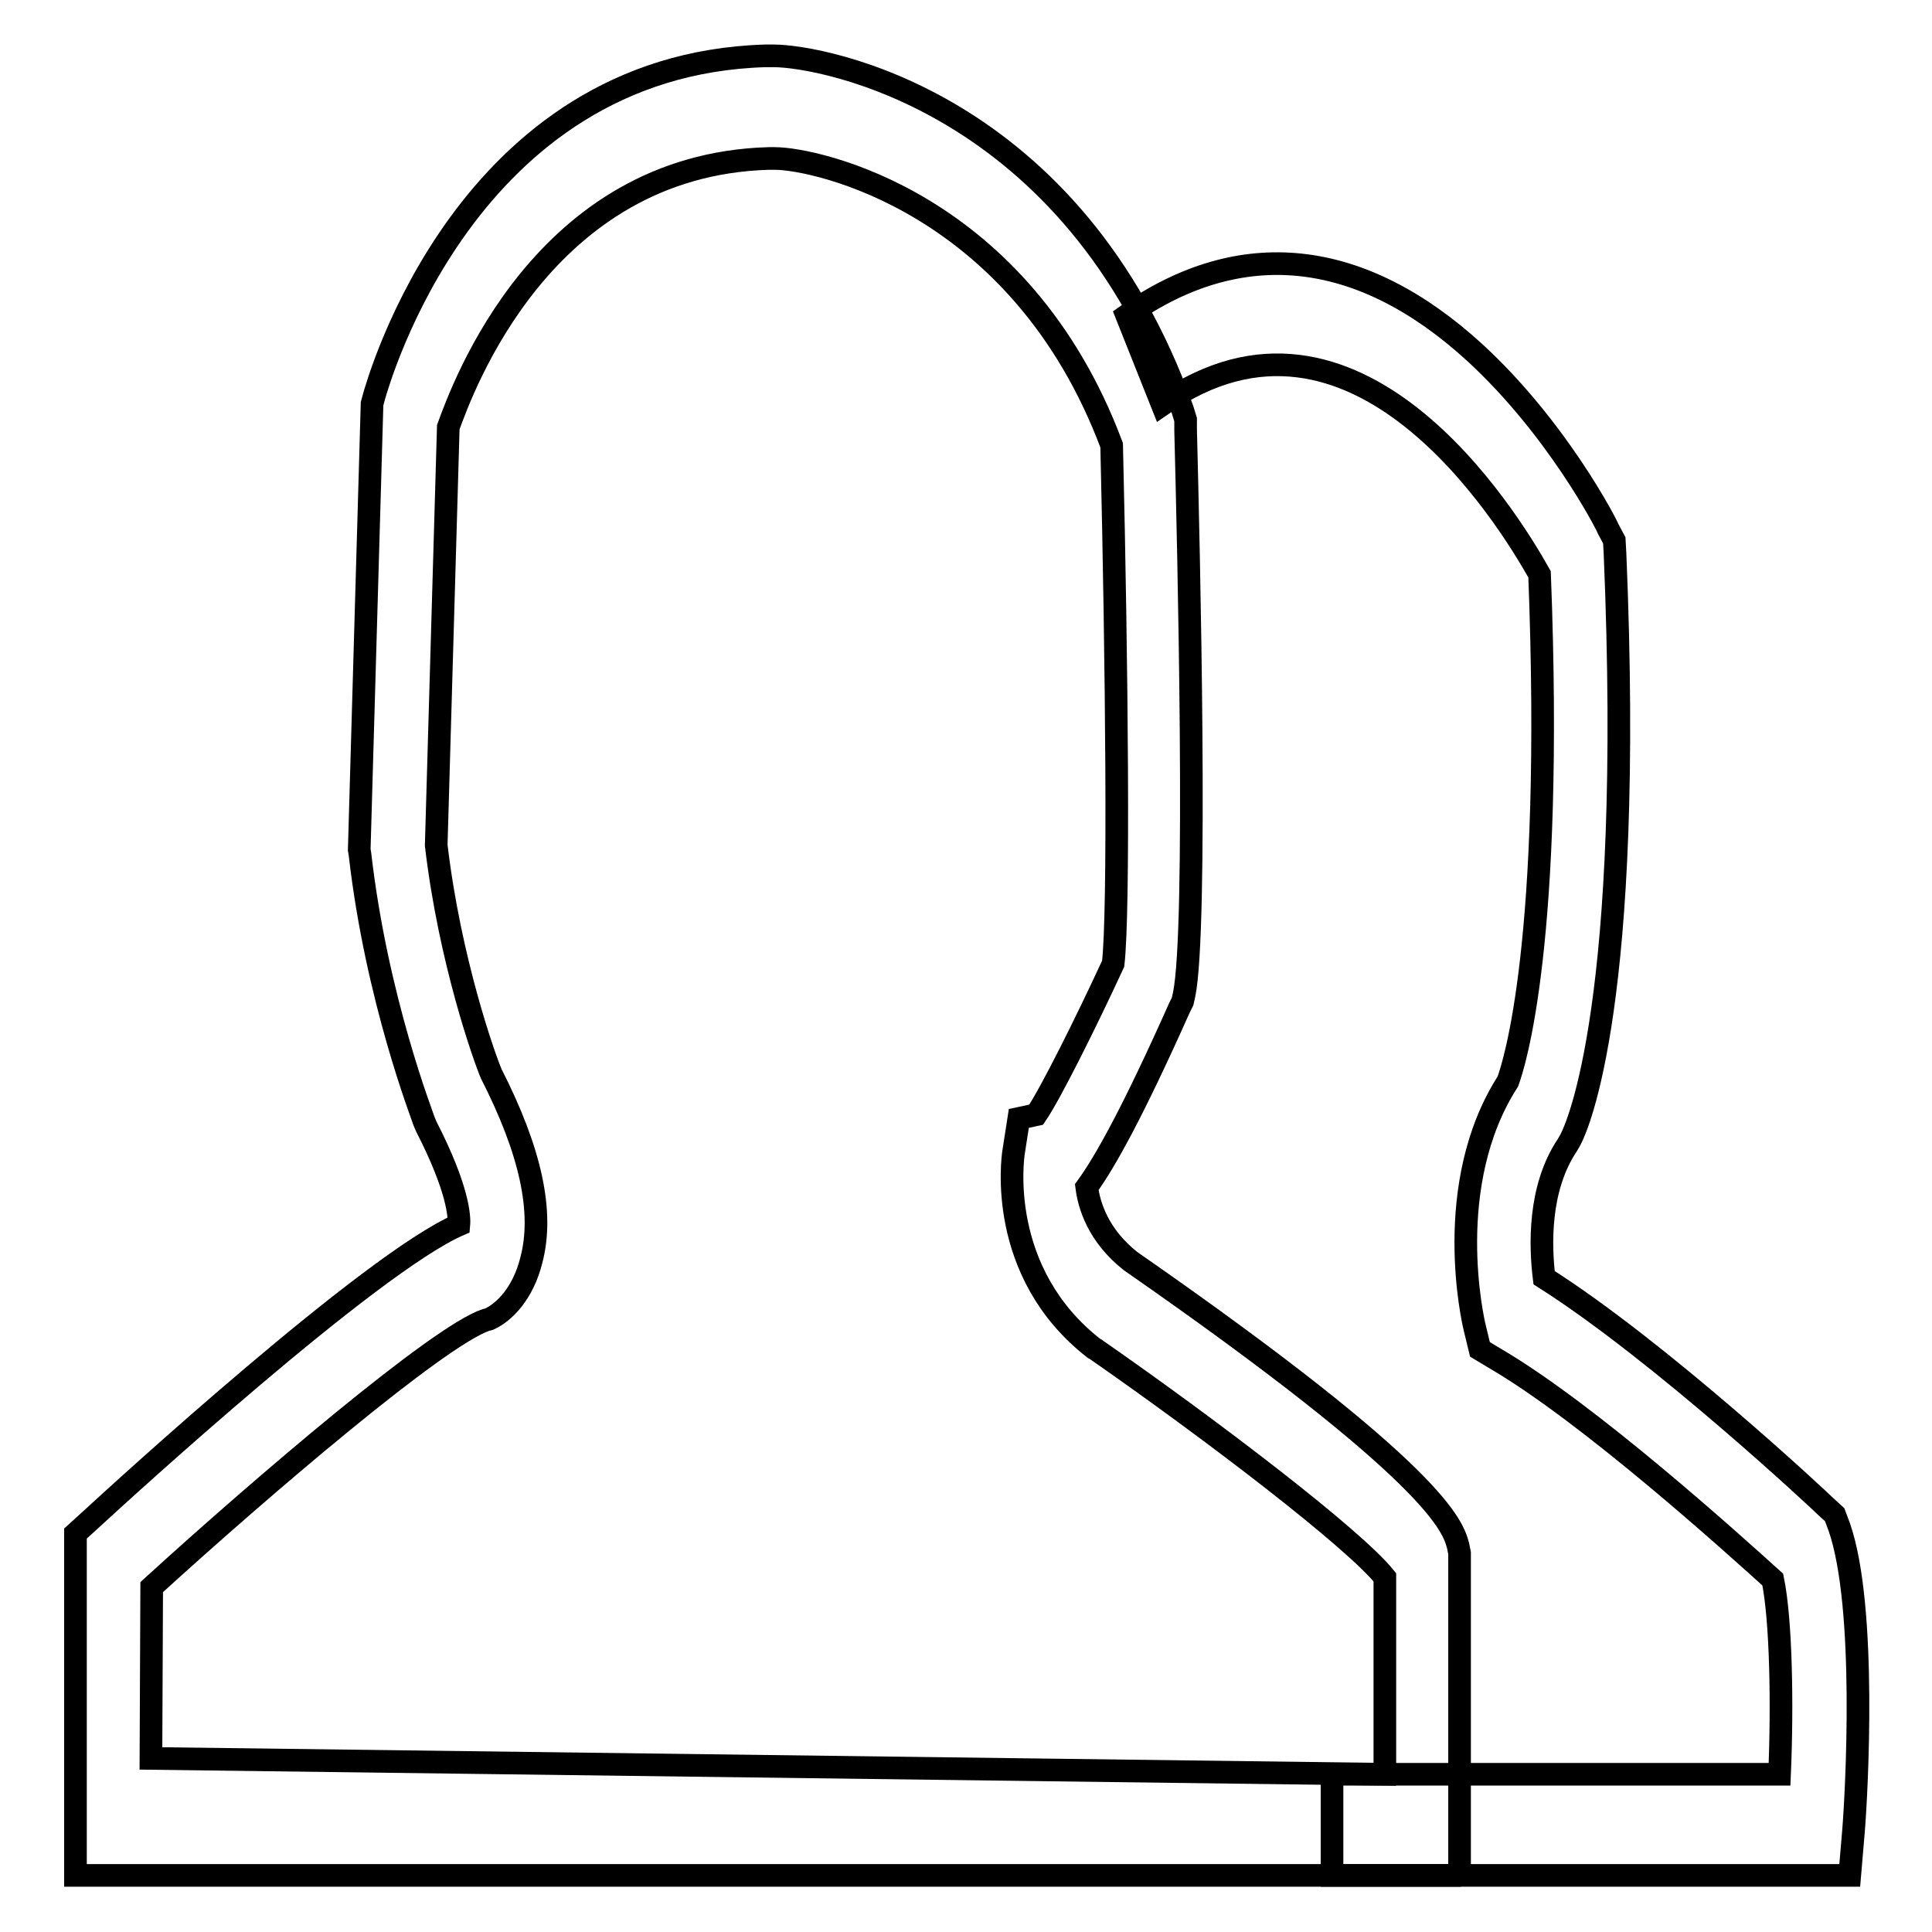 <?xml version="1.0" encoding="utf-8"?>
<!-- Svg Vector Icons : http://www.onlinewebfonts.com/icon -->
<!DOCTYPE svg PUBLIC "-//W3C//DTD SVG 1.1//EN" "http://www.w3.org/Graphics/SVG/1.1/DTD/svg11.dtd">
<svg version="1.1" xmlns="http://www.w3.org/2000/svg" xmlns:xlink="http://www.w3.org/1999/xlink" x="0px" y="0px" viewBox="0 0 256 256" enable-background="new 0 0 256 256" xml:space="preserve">
<g><g><path stroke-width="3" fill-opacity="0" stroke="#000000"  d="M245.1,248.5h-68.6v-13.4h59.3c0.4-9.3,0.2-20.5-0.9-25.8c-5.1-4.6-24.3-22-36.8-29.3l-2-1.2l-0.7-2.9c-0.2-0.8-4.4-18.9,4.4-32.6c0.8-2.2,6.1-18.3,4.2-67.2c-4.2-7.5-24.4-40.4-50-22.5l-4.7-11.8c15.1-10.6,31-8.9,46.1,4.9c10.9,10,17.5,22.8,17.7,23.4l0.8,1.5l0.1,1.8c2.5,59.5-5,75.9-5.9,77.6l-0.4,0.7c-3.9,5.8-3.6,13.5-3.1,17.6c15.3,9.7,36.5,29.5,37.4,30.4l1.1,1l0.6,1.6c3.7,10.6,2.3,35.4,1.9,40.3L245.1,248.5z"/><path stroke-width="3" fill-opacity="0" stroke="#000000"  d="M193.6,248.5H10v-45.3l2.2-2c3.8-3.5,36.9-33.8,48.6-38.9c0.1-1.1-0.1-4.8-4.3-13l-0.3-0.7c-0.2-0.7-6.3-16.2-8.5-35.4l-0.1-0.6l1.7-59.1l0.3-1.1c0.5-1.6,12.1-43.8,51.8-45c0.1,0,0.5,0,1.1,0c6.5,0,39.7,6.1,54.2,46.9l0.4,1.3l0,1.4c0.4,15.4,1.6,66.2-0.2,74.8l-0.2,0.9l-0.4,0.8c-6.2,13.9-9.9,20.5-12.3,23.8c0.3,2.4,1.5,6.4,5.8,9.8c41,28.5,42.7,35.2,43.4,37.7l0.2,1V248.5z M20,233l163.5,2.1V209c-4.1-5.1-22.5-19.2-38.3-30.2l-0.2-0.1c-13-10.1-10.8-25.3-10.7-26l0.7-4.5l2.3-0.5c1.9-2.8,6.5-12,10.2-20c0.8-6.8,0.5-39.3-0.2-68.7c-12.1-32.3-39.3-38-44.6-38c-0.4,0-0.7,0-0.8,0h-0.1c-29.9,0.9-40.5,30.4-42.4,35.6l-1.6,55.4c1.8,15.3,6.4,28.2,7.3,30.3c5.2,10.2,7,18.3,5.3,24.7c-1.1,4.4-3.6,6.9-5.6,7.8l-0.4,0.1c-6.3,2.1-29.6,22-44.3,35.4L20,233L20,233z"/></g></g>
</svg>